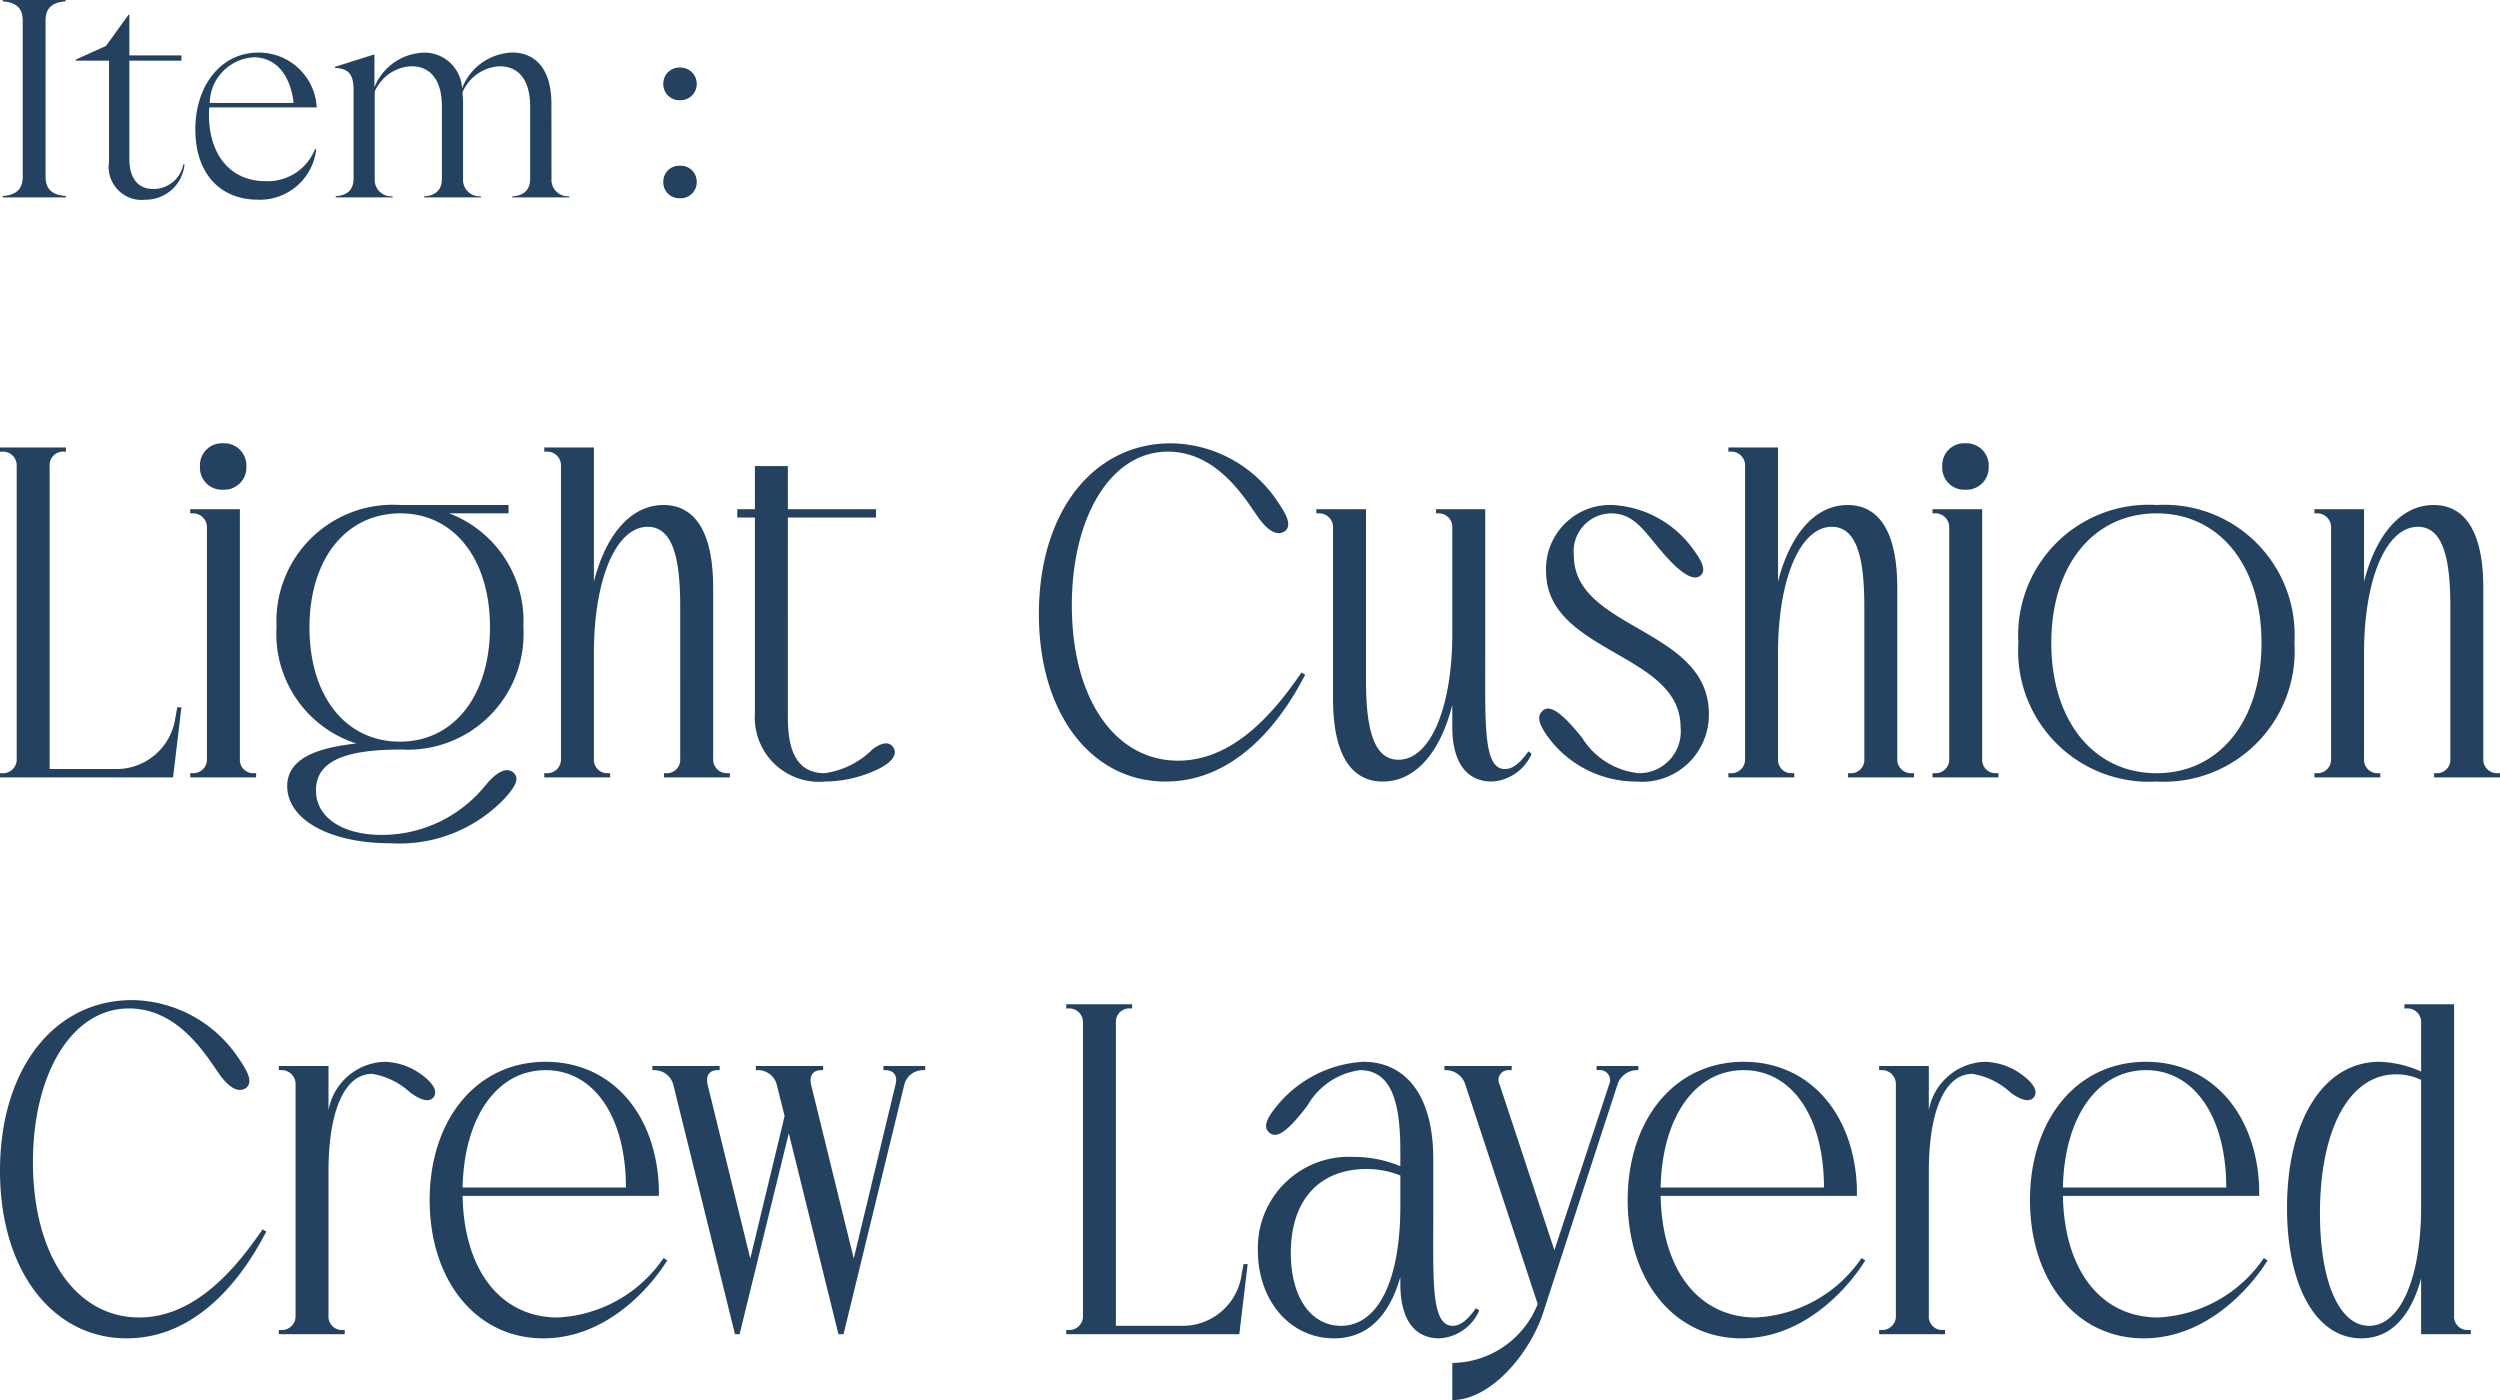 <svg xmlns="http://www.w3.org/2000/svg" width="107.76" height="60.348" viewBox="0 0 107.76 60.348"><g transform="translate(-1027.46 -1105.492)"><path d="M3.3,0V-.06C2.664-.1,2.424-.4,2.424-.888V-7.62c0-.492.24-.792.864-.828v-.06H.576v.06c.624.036.864.336.864.828V-.888C1.44-.4,1.2-.1.576-.06V0ZM8.364-1.428A1.315,1.315,0,0,1,7.092-.36c-.7,0-1.056-.468-1.056-1.308V-5.892H8.28V-6.12H6.036V-7.872H6L5.028-6.528l-1.3.588v.048H5.16v4.356A1.425,1.425,0,0,0,6.744.1,1.678,1.678,0,0,0,8.412-1.416ZM11.892-.7c-1.476,0-2.424-1.116-2.424-2.856a2.924,2.924,0,0,1,.012-.324h4.632A2.494,2.494,0,0,0,11.58-6.24c-1.56,0-2.7,1.38-2.7,3.312C8.88-1.056,9.924.1,11.58.1a2.438,2.438,0,0,0,2.508-2.172l-.048-.012A2.189,2.189,0,0,1,11.892-.7Zm-.516-5.34c1.032,0,1.608.828,1.74,1.968H9.5A2.006,2.006,0,0,1,11.376-6.036ZM24.228-4.044c0-1.464-.672-2.2-1.692-2.2A2.408,2.408,0,0,0,20.376-4.7,1.622,1.622,0,0,0,18.732-6.24,2.385,2.385,0,0,0,16.6-4.752v-1.4H16.56L14.9-5.628v.048c.612.024.8.3.8.96v3.8c0,.444-.216.732-.768.768V0h2.448V-.048a.711.711,0,0,1-.768-.768V-4.56A1.806,1.806,0,0,1,18.2-5.652c.72,0,1.308.48,1.308,1.74v3.1c0,.444-.216.732-.768.768V0h2.448V-.048a.711.711,0,0,1-.768-.768V-4.044c0-.168-.012-.324-.024-.48a1.837,1.837,0,0,1,1.608-1.128c.72,0,1.308.48,1.308,1.74v3.1c0,.444-.216.732-.768.768V0H25V-.048a.711.711,0,0,1-.768-.768Zm5.544-.144a.7.7,0,0,0,.72-.708.7.7,0,0,0-.72-.7.688.688,0,0,0-.72.7A.69.69,0,0,0,29.772-4.188Zm0,4.224a.688.688,0,0,0,.72-.7.688.688,0,0,0-.72-.7.681.681,0,0,0-.72.7A.681.681,0,0,0,29.772.036Z" transform="translate(1027 1114)" fill="#24425f"/><path d="M3.3-14.04v-.18H.46v.18H.54a.593.593,0,0,1,.64.62V-.8a.593.593,0,0,1-.64.62H.46V0H7.92l.36-3.02H8.1L8-2.46A2.564,2.564,0,0,1,5.42-.36H2.6V-13.42a.578.578,0,0,1,.62-.62ZM11.42-.18A.578.578,0,0,1,10.8-.8V-11.56H8.66v.18h.08a.6.6,0,0,1,.64.62V-.8a.593.593,0,0,1-.64.62H8.66V0H11.5V-.18ZM9.08-13.4a.945.945,0,0,0,1,1,.955.955,0,0,0,1-1,.955.955,0,0,0-1-1A.945.945,0,0,0,9.08-13.4ZM13.8-6.46c0-2.94,1.56-4.92,3.92-4.92,2.32,0,3.86,1.98,3.86,4.9,0,2.96-1.56,4.94-3.88,4.94C15.34-1.54,13.8-3.52,13.8-6.46Zm-1.42-.02a4.96,4.96,0,0,0,3.44,5.02c-1.86.2-2.98.72-2.98,1.84,0,1.4,1.76,2.46,4.46,2.46A6.259,6.259,0,0,0,22.22.9c.58-.64.58-.9.38-1.1-.22-.2-.62-.2-1.26.6a5.739,5.739,0,0,1-4.42,2.08c-1.68,0-2.84-.74-2.84-1.92,0-1.26,1.24-1.76,3.68-1.76a4.992,4.992,0,0,0,5.26-5.28,4.969,4.969,0,0,0-3.2-4.9h2.56v-.36H17.72A5.018,5.018,0,0,0,12.38-6.48Zm14.3,6.3a.578.578,0,0,1-.62-.62V-5.36c0-3.2.96-5.44,2.32-5.44,1.14,0,1.4,1.52,1.4,3.46V-.8a.578.578,0,0,1-.62.62h-.08V0h2.84V-.18h-.08A.593.593,0,0,1,31.2-.8V-8.18c0-2.42-.8-3.56-2.14-3.56-1.4,0-2.48,1.26-3,3.3v-5.78H23.92v.18H24a.593.593,0,0,1,.64.62V-.8A.593.593,0,0,1,24-.18h-.08V0h2.84V-.18ZM38.96-1.3c-.18-.26-.5-.2-.88.08A3.615,3.615,0,0,1,36-.18c-1.6,0-1.58-1.8-1.58-2.6V-11.2h3.8v-.36h-3.8v-1.86H33v1.86h-.76v.36H33v8.44A2.769,2.769,0,0,0,36.02.18a5.389,5.389,0,0,0,2.3-.54C38.86-.62,39.18-.98,38.96-1.3Zm16.92-9.34c.18-.2.18-.48-.32-1.2a5.6,5.6,0,0,0-4.62-2.56c-3.38,0-5.7,2.98-5.7,7.36,0,4.32,2.28,7.22,5.46,7.22,3.74,0,5.66-3.96,6.02-4.6l-.16-.1c-1.02,1.48-2.8,3.8-5.32,3.8-2.7,0-4.58-2.64-4.58-6.7,0-3.78,1.66-6.62,4.14-6.62,2.18,0,3.38,2.12,3.9,2.84C55.24-10.44,55.64-10.44,55.88-10.64Zm2.04,7.26c0,2.42.8,3.56,2.14,3.56,1.4,0,2.48-1.24,3-3.3v.94c0,1.62.68,2.36,1.7,2.36a1.988,1.988,0,0,0,1.72-1.2l-.14-.1c-.36.5-.66.76-1.02.76-.92,0-.84-1.92-.84-4.84v-6.36H62.36v.18h.08a.588.588,0,0,1,.62.62V-6.2c0,3.22-.96,5.44-2.32,5.44-1.14,0-1.4-1.52-1.4-3.46v-7.34H57.2v.18h.08a.6.6,0,0,1,.64.62ZM73.78-8.72c.16-.16.16-.44-.3-1.06a4.583,4.583,0,0,0-3.5-1.96A2.763,2.763,0,0,0,67.1-8.9c0,3.56,5.8,3.5,5.8,6.74A1.8,1.8,0,0,1,71.1-.18,3.259,3.259,0,0,1,68.66-1.7c-1.1-1.38-1.5-1.38-1.72-1.16-.2.2-.2.46.16,1A4.715,4.715,0,0,0,70.98.18a2.887,2.887,0,0,0,3.14-2.92c0-3.7-5.82-3.62-5.82-6.82a1.636,1.636,0,0,1,1.6-1.82c1.06,0,1.5.88,2.32,1.8C72.86-8.86,73.46-8.4,73.78-8.72ZM77.72-.18A.578.578,0,0,1,77.1-.8V-5.36c0-3.2.96-5.44,2.32-5.44,1.14,0,1.4,1.52,1.4,3.46V-.8a.578.578,0,0,1-.62.62h-.08V0h2.84V-.18h-.08a.593.593,0,0,1-.64-.62V-8.18c0-2.42-.8-3.56-2.14-3.56-1.4,0-2.48,1.26-3,3.3v-5.78H74.96v.18h.08a.593.593,0,0,1,.64.62V-.8a.593.593,0,0,1-.64.62h-.08V0H77.8V-.18Zm8.8,0A.578.578,0,0,1,85.9-.8V-11.56H83.76v.18h.08a.6.6,0,0,1,.64.62V-.8a.593.593,0,0,1-.64.62h-.08V0H86.6V-.18ZM84.18-13.4a.945.945,0,0,0,1,1,.955.955,0,0,0,1-1,.955.955,0,0,0-1-1A.945.945,0,0,0,84.18-13.4Zm4.7,7.6c0-3.34,1.82-5.58,4.54-5.58,2.7,0,4.52,2.24,4.52,5.58,0,3.36-1.82,5.62-4.52,5.62C90.7-.18,88.88-2.44,88.88-5.8Zm-1.42,0A5.642,5.642,0,0,0,93.42.18,5.637,5.637,0,0,0,99.36-5.8a5.616,5.616,0,0,0-5.94-5.94A5.621,5.621,0,0,0,87.46-5.8ZM107.5-8.18c0-2.42-.8-3.56-2.14-3.56-1.4,0-2.48,1.26-3,3.3v-3.12h-2.14v.18h.08a.6.6,0,0,1,.64.62V-.8a.593.593,0,0,1-.64.62h-.08V0h2.84V-.18h-.08a.578.578,0,0,1-.62-.62V-5.36c0-3.2.96-5.44,2.32-5.44,1.14,0,1.4,1.52,1.4,3.46V-.8a.578.578,0,0,1-.62.62h-.08V0h2.84V-.18h-.08a.593.593,0,0,1-.64-.62ZM11.1,13.36c.18-.2.18-.48-.32-1.2A5.6,5.6,0,0,0,6.16,9.6c-3.38,0-5.7,2.98-5.7,7.36,0,4.32,2.28,7.22,5.46,7.22,3.74,0,5.66-3.96,6.02-4.6l-.16-.1c-1.02,1.48-2.8,3.8-5.32,3.8-2.7,0-4.58-2.64-4.58-6.7,0-3.78,1.66-6.62,4.14-6.62,2.18,0,3.38,2.12,3.9,2.84C10.46,13.56,10.86,13.56,11.1,13.36Zm4.14,10.46a.578.578,0,0,1-.62-.62V16.98c0-2.62.7-4.2,1.88-4.2a3.185,3.185,0,0,1,1.66.82c.48.34.8.4.98.2.22-.28-.04-.64-.5-.98a2.8,2.8,0,0,0-1.62-.56,2.541,2.541,0,0,0-2.4,2.08v-1.9H12.48v.18h.08a.6.6,0,0,1,.64.62V23.2a.593.593,0,0,1-.64.62h-.08V24h2.84v-.18Zm5.16-6.14c.06-3,1.46-5.06,3.58-5.06,2.06,0,3.46,1.98,3.46,5.06Zm3.58-5.42c-3.02,0-5,2.54-5,5.96,0,3.44,1.98,5.96,4.9,5.96,3.04,0,4.96-2.72,5.34-3.36l-.16-.1a5.855,5.855,0,0,1-4.56,2.56c-2.4,0-4.04-1.96-4.1-5.24h8.46v-.36C28.74,14.48,26.8,12.26,23.98,12.26ZM32.34,24l2.12-8.66L36.6,24h.22l2.62-10.76a.834.834,0,0,1,.8-.62h.1v-.18h-1.8v.18h.08c.38,0,.54.26.44.62l-1.8,7.5-1.84-7.5c-.08-.36.06-.62.44-.62h.08v-.18h-2.9v.18h.1a.834.834,0,0,1,.8.62l.34,1.36L32.8,20.74l-1.84-7.5c-.08-.36.06-.62.42-.62h.1v-.18h-2.9v.18h.08a.84.84,0,0,1,.82.62L32.14,24ZM49.26,9.96V9.78H46.42v.18h.08a.593.593,0,0,1,.64.62V23.2a.593.593,0,0,1-.64.62h-.08V24h7.46l.36-3.02h-.18l-.1.56a2.564,2.564,0,0,1-2.58,2.1H48.56V10.58a.578.578,0,0,1,.62-.62ZM60.82,18.5c0,3.14-.94,5.14-2.56,5.14-1.24,0-2.16-1.16-2.16-3.14,0-2.32,1.26-3.62,3.28-3.62a3.926,3.926,0,0,1,1.44.28Zm-5.66-3.2c.24.22.62.22,1.66-1.16a3.07,3.07,0,0,1,2.26-1.52c1.44,0,1.74,1.58,1.74,3.48v.66a5.153,5.153,0,0,0-2-.4,3.923,3.923,0,0,0-4.14,4.04c0,2.12,1.36,3.78,3.28,3.78,1.48,0,2.4-1.02,2.86-2.64v.28c0,1.62.66,2.36,1.68,2.36a1.988,1.988,0,0,0,1.72-1.2l-.14-.1c-.36.5-.66.76-1,.76-.94,0-.84-1.92-.84-4.84V16.44c0-2.72-1.18-4.18-3.02-4.18a5.179,5.179,0,0,0-3.8,2C54.96,14.84,54.96,15.12,55.16,15.3Zm11.86,7.64,3.16-9.7a.892.892,0,0,1,.8-.62h.1v-.18h-1.8v.18h.08a.438.438,0,0,1,.46.62l-2.36,7.14L65.1,13.24a.424.424,0,0,1,.42-.62h.1v-.18h-2.9v.18h.08a.877.877,0,0,1,.82.62l3.12,9.46a4.006,4.006,0,0,1-3.68,2.54v1.6C64.78,26.84,66.5,24.7,67.02,22.94Zm5.02-5.26c.06-3,1.46-5.06,3.58-5.06,2.06,0,3.46,1.98,3.46,5.06Zm3.58-5.42c-3.02,0-5,2.54-5,5.96,0,3.44,1.98,5.96,4.9,5.96,3.04,0,4.96-2.72,5.34-3.36l-.16-.1a5.855,5.855,0,0,1-4.56,2.56c-2.4,0-4.04-1.96-4.1-5.24H80.5v-.36C80.38,14.48,78.44,12.26,75.62,12.26Zm8.6,11.56a.578.578,0,0,1-.62-.62V16.98c0-2.62.7-4.2,1.88-4.2a3.185,3.185,0,0,1,1.66.82c.48.34.8.4.98.2.22-.28-.04-.64-.5-.98A2.8,2.8,0,0,0,86,12.26a2.541,2.541,0,0,0-2.4,2.08v-1.9H81.46v.18h.08a.6.6,0,0,1,.64.62V23.2a.593.593,0,0,1-.64.62h-.08V24H84.3v-.18Zm5.16-6.14c.06-3,1.46-5.06,3.58-5.06,2.06,0,3.46,1.98,3.46,5.06Zm3.58-5.42c-3.02,0-5,2.54-5,5.96,0,3.44,1.98,5.96,4.9,5.96,3.04,0,4.96-2.72,5.34-3.36l-.16-.1a5.855,5.855,0,0,1-4.56,2.56c-2.4,0-4.04-1.96-4.1-5.24h8.46v-.36C97.72,14.48,95.78,12.26,92.96,12.26Zm11.86,6.24c0,3.14-.92,5.14-2.24,5.14-1.3,0-2.12-1.92-2.12-4.84,0-3.66,1.28-6,3.28-6a2.506,2.506,0,0,1,1.08.24Zm2.04,5.32a.578.578,0,0,1-.62-.62V9.78H104.1v.18h.1a.588.588,0,0,1,.62.62v2.1a4.688,4.688,0,0,0-1.8-.42c-2.4,0-3.98,2.52-3.98,6.3,0,3.38,1.26,5.62,3.2,5.62,1.3,0,2.14-.98,2.58-2.58V24h2.14v-.18Z" transform="translate(1027 1139)" fill="#24425f"/></g></svg>